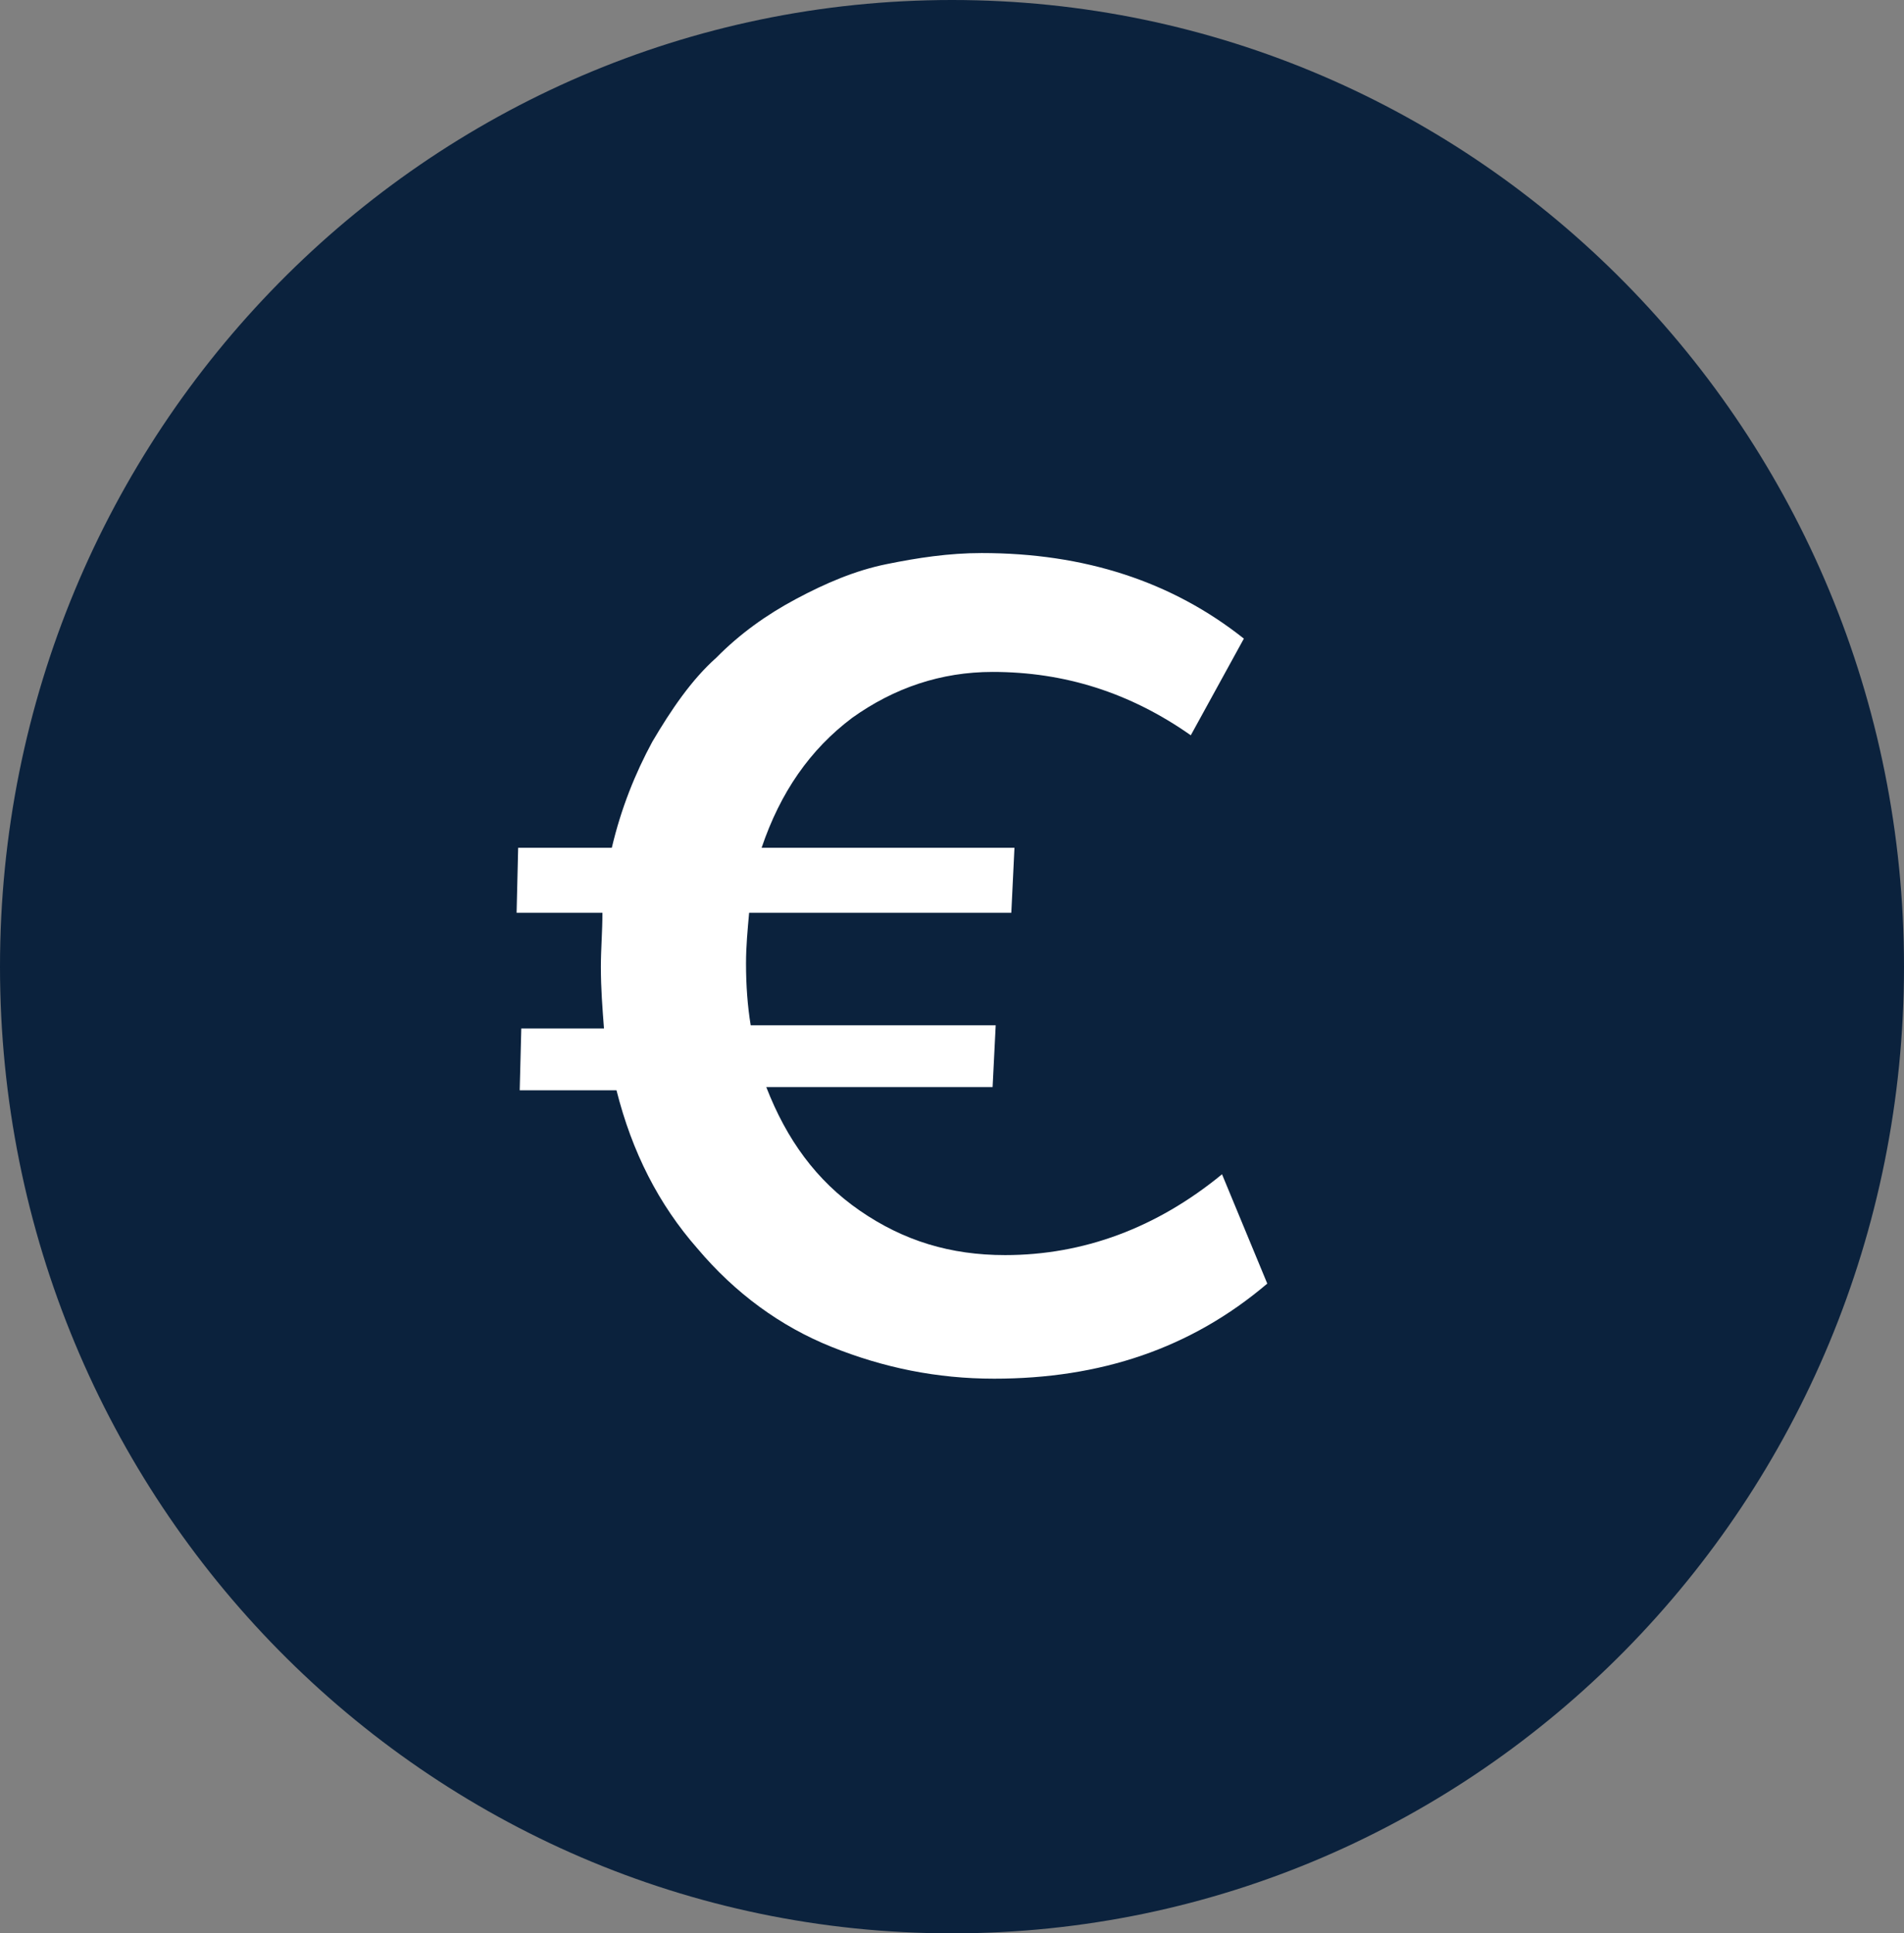 <svg width="65" height="66" viewBox="0 0 65 66" fill="none" xmlns="http://www.w3.org/2000/svg">
<rect x="0" y="0" width="65" height="66" fill="#808080" stroke="none"/>
<g clip-path="url(#clip0_312_5132)">
<path d="M32.5 0C14.545 0 0 14.769 0 33C0 51.231 14.545 66 32.5 66C50.455 66 65 51.231 65 33C65 14.769 50.455 0 32.5 0Z" fill="#0B223D"/>
<path d="M33.939 47.065C31.968 47.065 30.156 46.687 28.398 45.983C26.64 45.28 25.095 44.144 23.816 42.629C22.484 41.115 21.578 39.329 21.046 37.219H17.742L17.796 35.11H20.619C20.566 34.406 20.513 33.757 20.513 33C20.513 32.405 20.566 31.81 20.566 31.16H17.636L17.689 28.942H20.886C21.205 27.59 21.685 26.4 22.271 25.318C22.91 24.236 23.603 23.208 24.455 22.451C25.255 21.639 26.16 20.99 27.173 20.449C28.185 19.908 29.197 19.475 30.263 19.259C31.328 19.042 32.394 18.88 33.513 18.88C37.029 18.88 40.013 19.854 42.464 21.801L40.652 25.101C38.574 23.641 36.337 22.938 33.886 22.938C32.128 22.938 30.529 23.479 29.091 24.506C27.652 25.588 26.64 27.049 26 28.942H34.632L34.525 31.16H25.574C25.521 31.756 25.468 32.297 25.468 32.892C25.468 33.649 25.521 34.352 25.628 35.001H33.992L33.886 37.111H26.16C26.853 38.897 27.865 40.303 29.357 41.331C30.849 42.359 32.447 42.846 34.312 42.846C36.976 42.846 39.48 41.926 41.718 40.087L43.263 43.819C40.652 46.038 37.562 47.065 33.939 47.065Z" fill="white"/>
</g>
<defs>
<clipPath id="clip0_312_5132">
<rect width="65" height="66" fill="white"/>
</clipPath>
</defs>
</svg>
